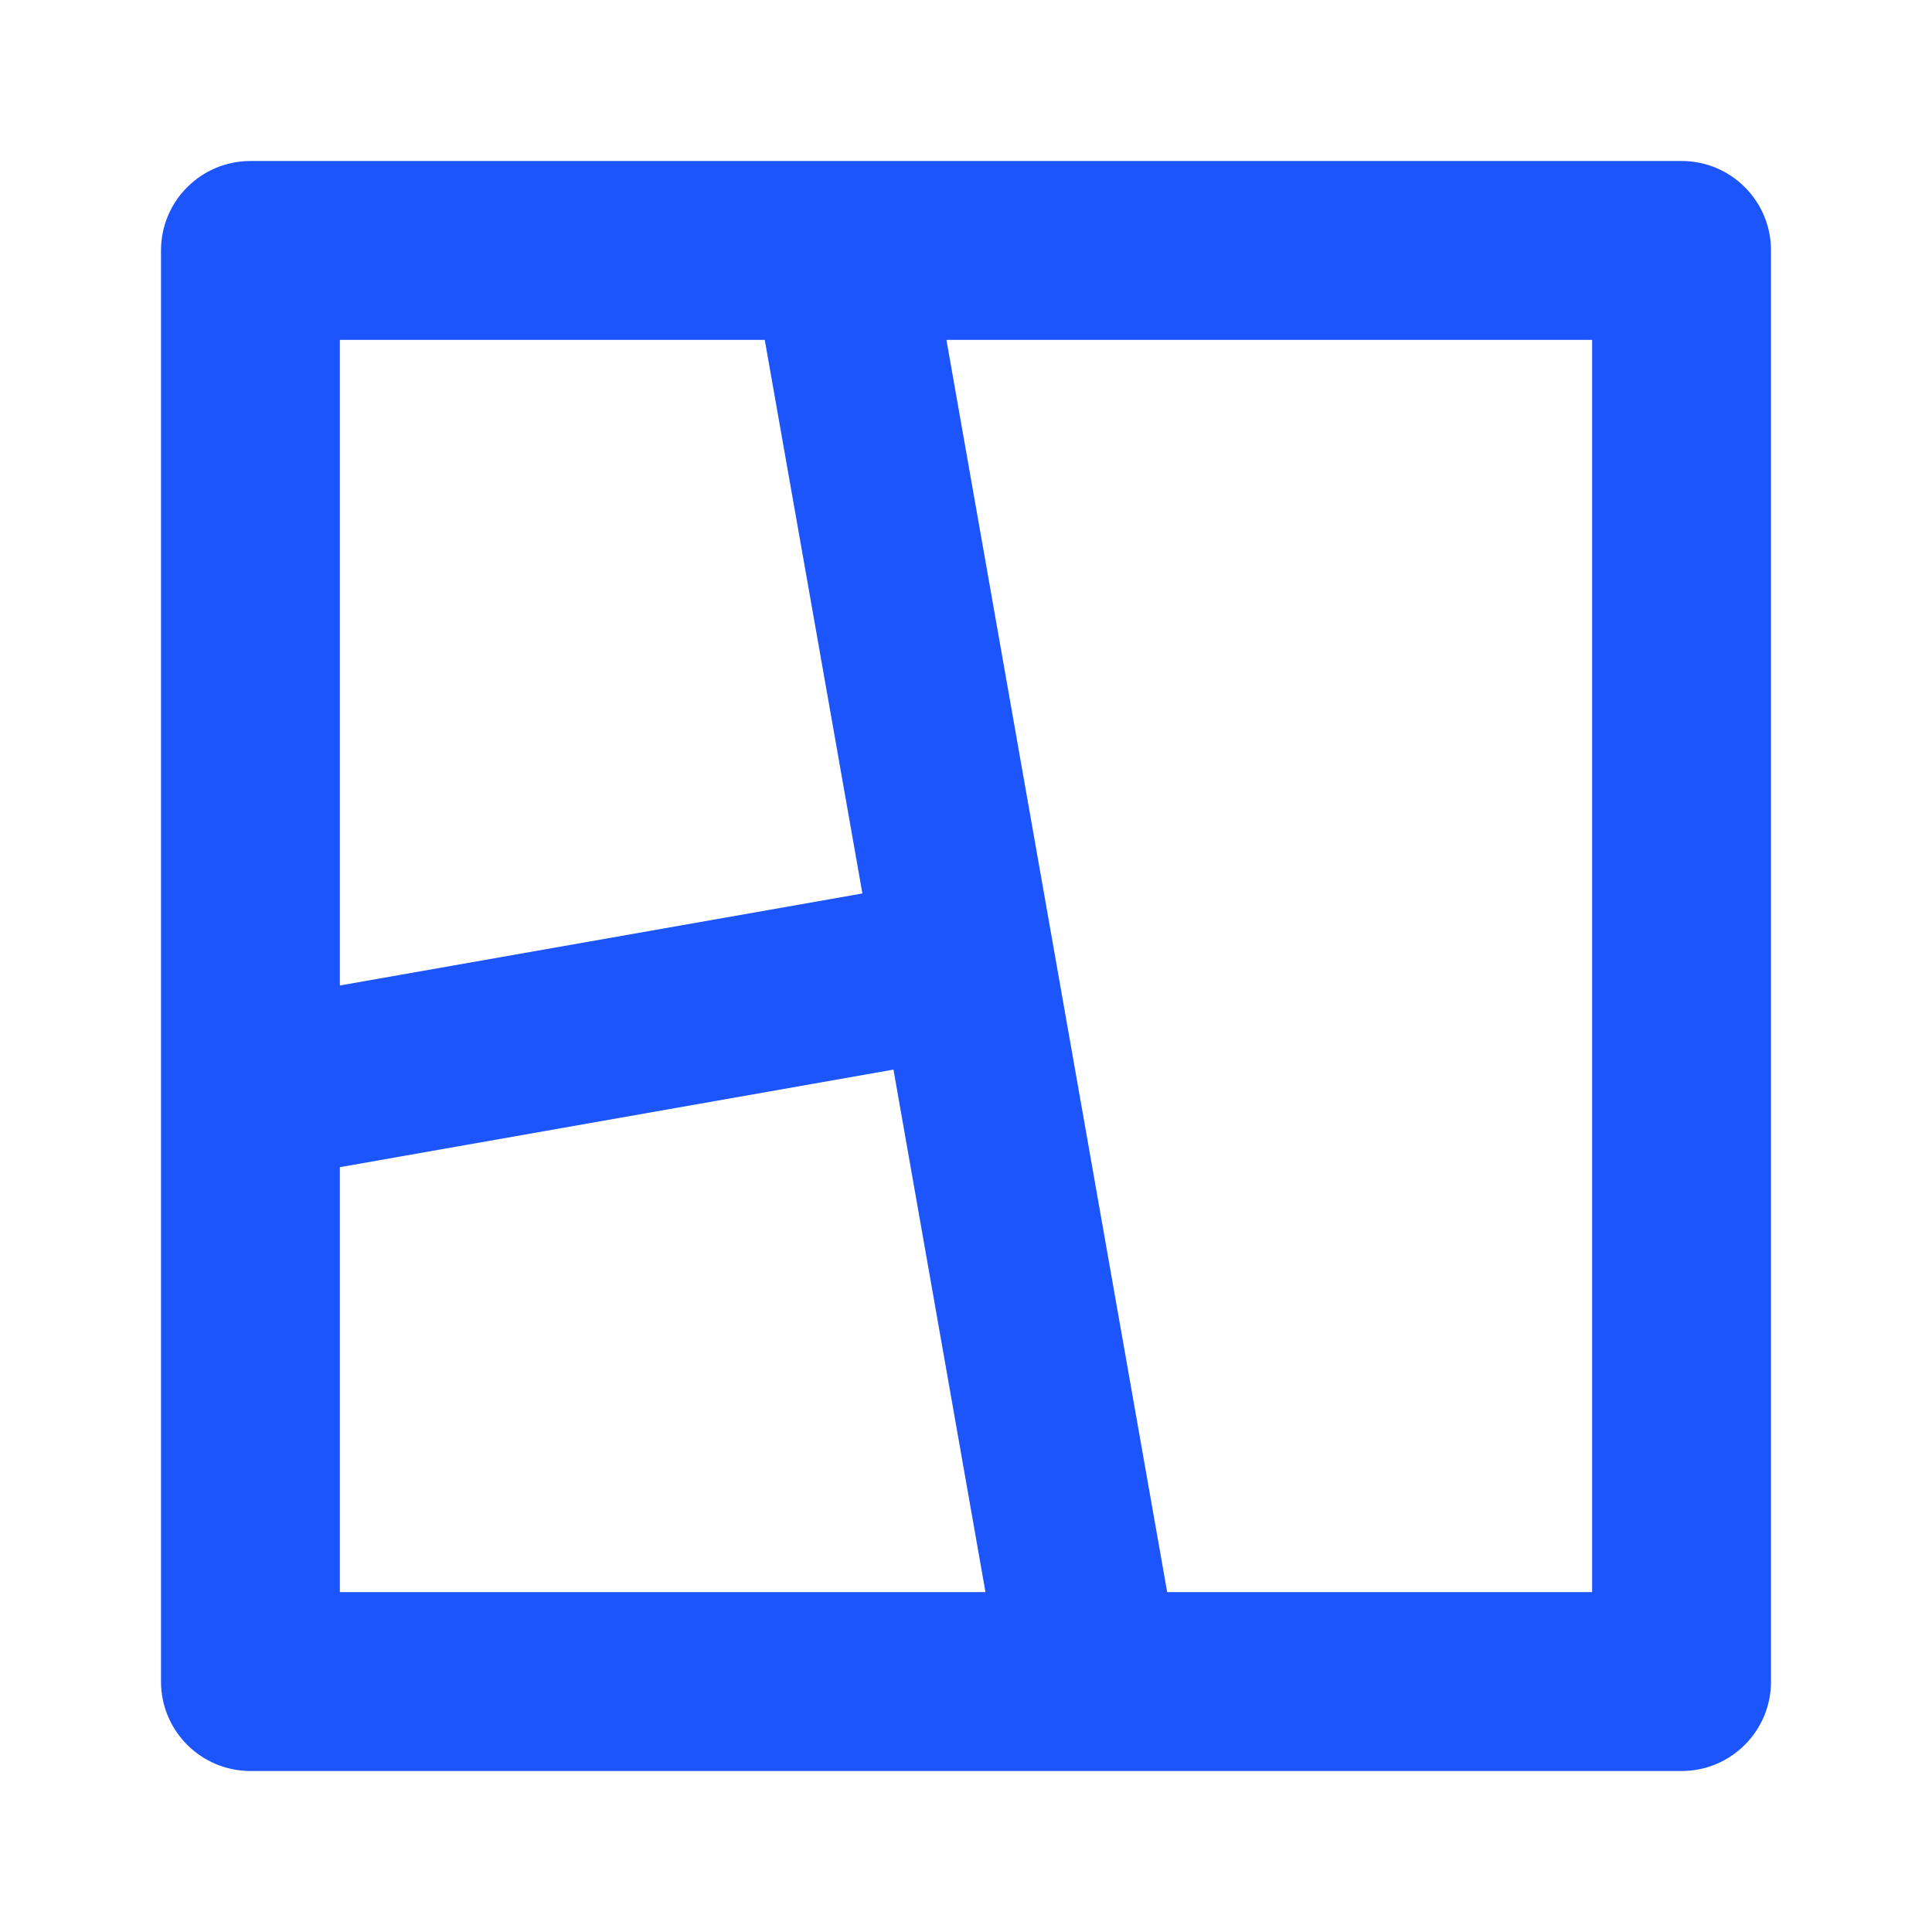 <svg xmlns="http://www.w3.org/2000/svg" xmlns:xlink="http://www.w3.org/1999/xlink" fill="none" version="1.1" width="24" height="24" viewBox="0 0 24 24"><defs><clipPath id="master_svg0_315_2263"><rect x="0" y="0" width="24" height="24" rx="0"/></clipPath></defs><g clip-path="url(#master_svg0_315_2263)"><g><path d="M20.889,2C21.503,2,22,2.497,22,3.111L22,20.889C22,21.503,21.503,22,20.889,22L3.111,22C2.498,22,2,21.503,2,20.889L2,3.111C2,2.497,2.498,2,3.111,2L20.889,2ZM11.099,13.287L4.222,14.499L4.222,19.778L12.242,19.778L11.099,13.287ZM19.778,4.222L11.757,4.222L14.499,19.778L19.778,19.778L19.778,4.222ZM9.5,4.222L4.222,4.222L4.222,12.242L10.713,11.099L9.5,4.222Z" fill="#1C55FB" fill-opacity="1"/></g></g></svg>